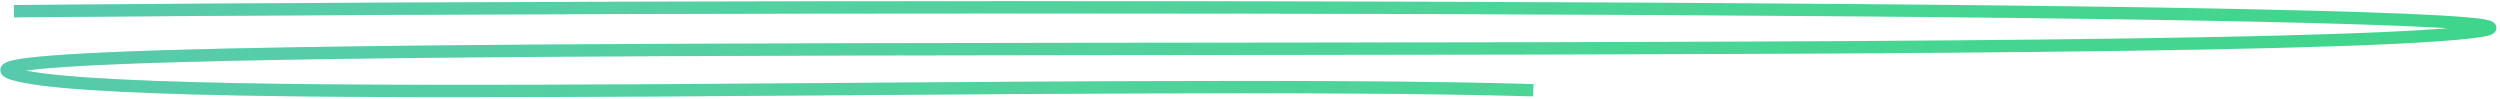 <svg width="406" height="16" viewBox="0 0 406 16" fill="none" xmlns="http://www.w3.org/2000/svg">
<g opacity="0.8">
<path d="M2.264 1.817C150.66 0.532 437.431 0.992 401.304 5.228C355.061 10.649 -19.827 4.834 1.973 11.951C19.412 17.644 179.052 12.641 249.006 14.649" stroke="#05C86A" stroke-width="2"/>
<path d="M2.264 1.817C150.66 0.532 437.431 0.992 401.304 5.228C355.061 10.649 -19.827 4.834 1.973 11.951C19.412 17.644 179.052 12.641 249.006 14.649" stroke="url(#paint0_linear)" stroke-opacity="0.35" stroke-width="2"/>
</g>
<defs>
<linearGradient id="paint0_linear" x1="-38.605" y1="-9.437" x2="238.161" y2="257.442" gradientUnits="userSpaceOnUse">
<stop stop-color="#7B98FF"/>
<stop offset="1" stop-color="#D6FFD2" stop-opacity="0"/>
</linearGradient>
</defs>
</svg>
